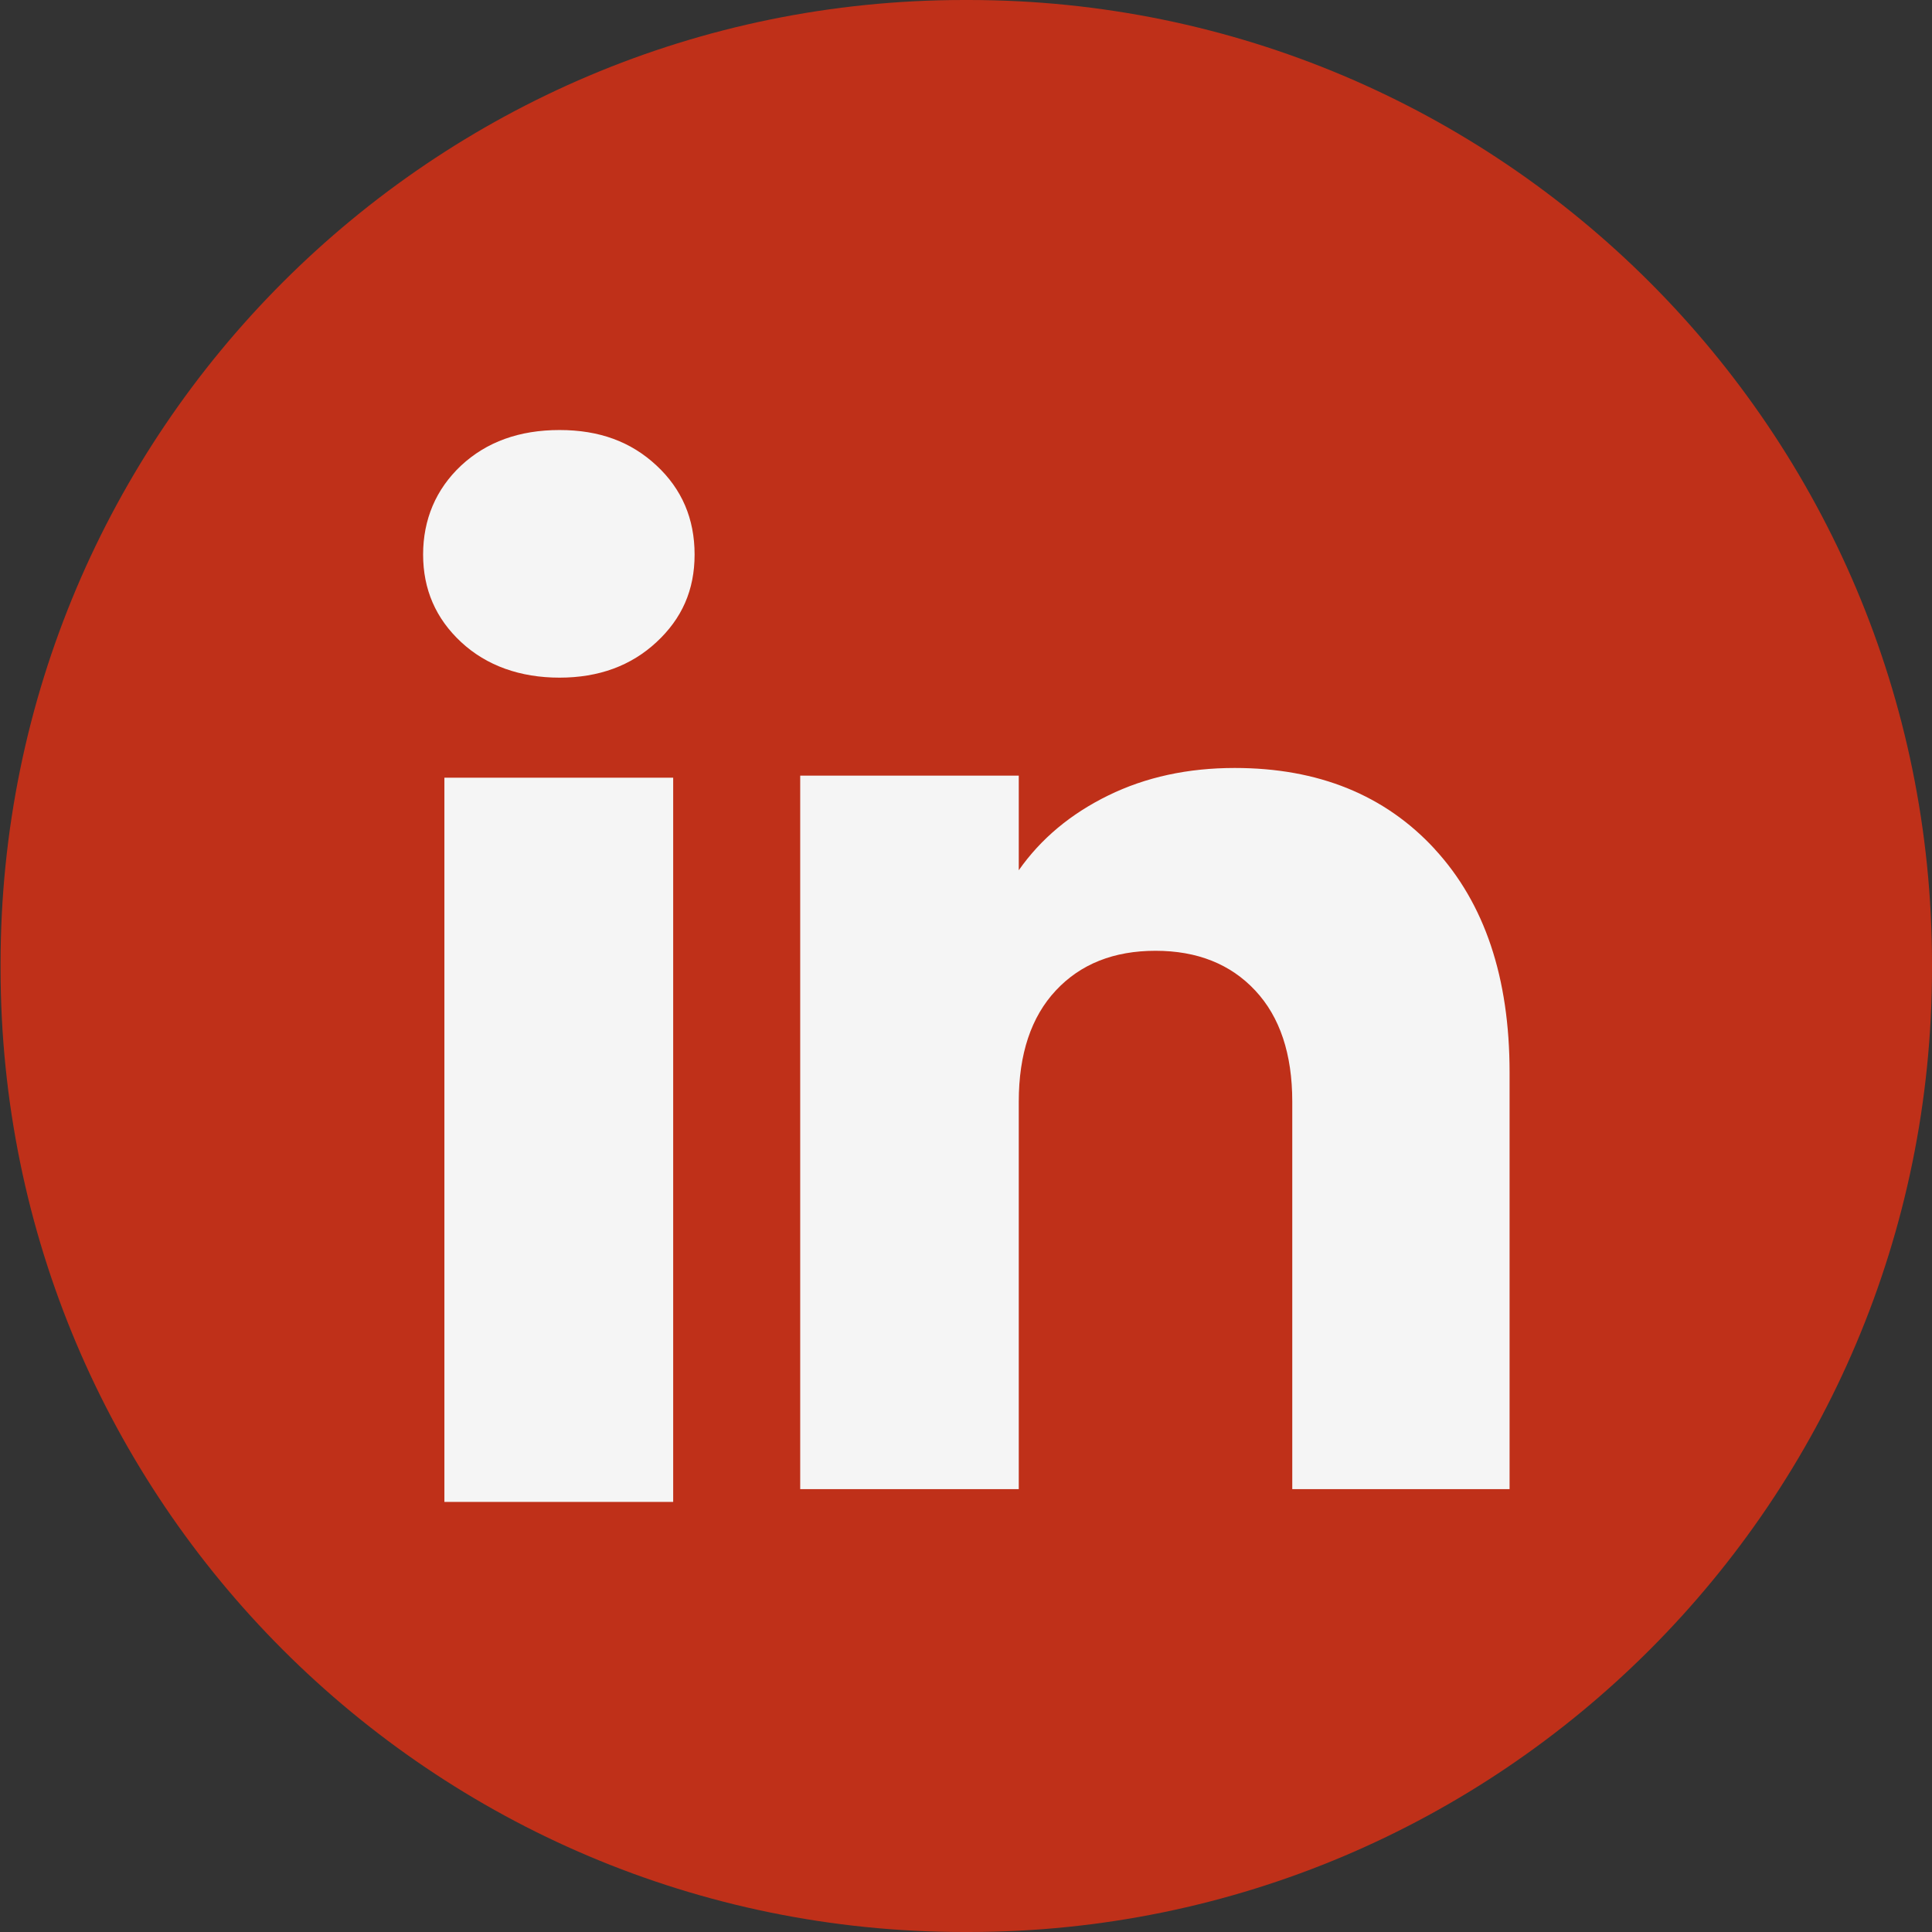 <?xml version="1.0" encoding="UTF-8"?>
<svg xmlns="http://www.w3.org/2000/svg" width="48" height="48" viewBox="0 0 48 48" fill="none">
  <rect x="0" y="0" width="48" height="48" fill="#333333" stroke="none"/>
  <path d="M24.061 0H23.952C10.731 0 0.014 10.721 0.014 23.945V24.055C0.014 37.279 10.731 48 23.952 48H24.061C37.282 48 48 37.279 48 24.055V23.945C48 10.721 37.282 0 24.061 0Z" fill="#BF3019"></path>
  <path d="M11.458 15.954C10.826 15.368 10.512 14.641 10.512 13.777C10.512 12.912 10.828 12.154 11.458 11.565C12.09 10.978 12.904 10.684 13.901 10.684C14.898 10.684 15.68 10.978 16.31 11.565C16.942 12.152 17.257 12.89 17.257 13.777C17.257 14.663 16.941 15.368 16.31 15.954C15.678 16.541 14.876 16.836 13.901 16.836C12.926 16.836 12.09 16.541 11.458 15.954ZM16.725 19.321V37.315H11.041V19.321H16.725Z" fill="#F5F5F5"></path>
  <path d="M35.647 21.098C36.886 22.443 37.505 24.29 37.505 26.641V36.997H32.106V27.371C32.106 26.185 31.799 25.264 31.185 24.608C30.572 23.952 29.744 23.622 28.709 23.622C27.673 23.622 26.846 23.95 26.232 24.608C25.619 25.264 25.311 26.185 25.311 27.371V36.997H19.881V19.27H25.311V21.621C25.861 20.837 26.602 20.219 27.534 19.763C28.465 19.307 29.512 19.08 30.677 19.08C32.752 19.08 34.41 19.753 35.647 21.096V21.098Z" fill="#F5F5F5"></path>
</svg>
